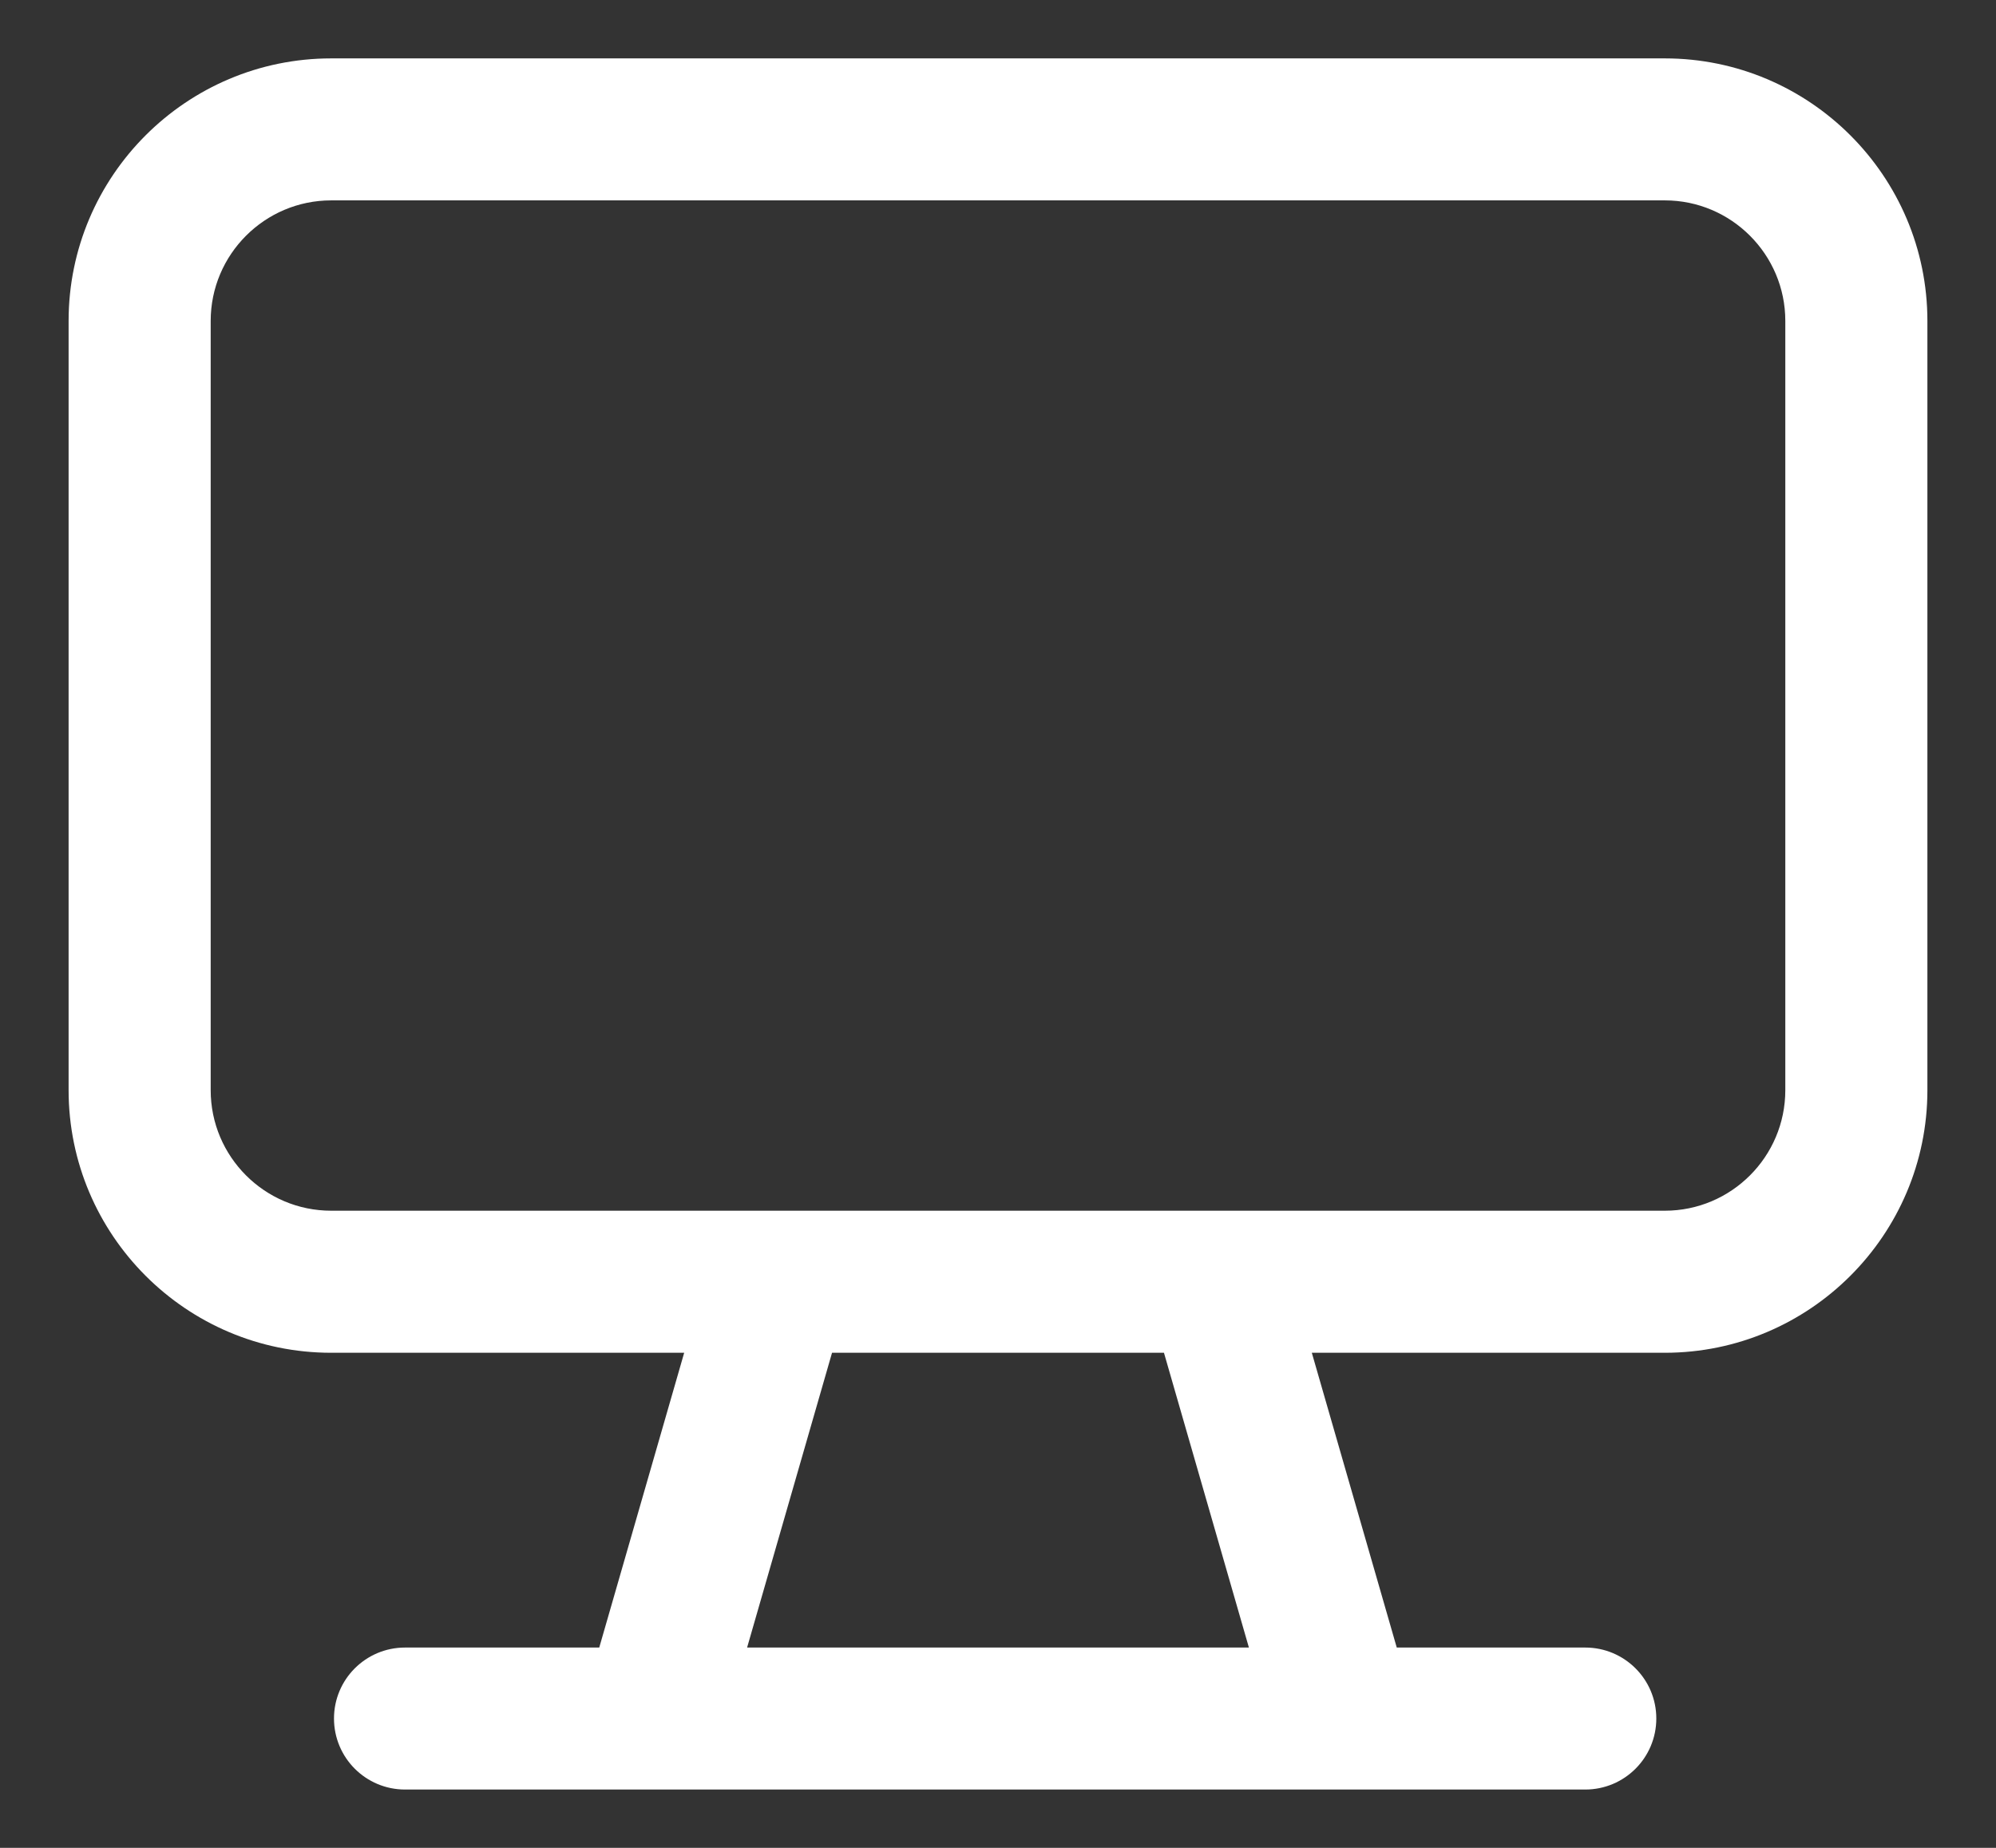 <svg xmlns="http://www.w3.org/2000/svg" width="27" height="25" viewBox="0 0 27 25" fill="none"><rect x="0" y="0" width="27" height="25" fill="#333333" stroke="none"/><path fill-rule="evenodd" clip-rule="evenodd" d="M26.072 4.342C26.072 2.383 24.479 0.79 22.52 0.79H4.48C2.521 0.79 0.928 2.383 0.928 4.342V14.749C0.928 16.708 2.521 18.302 4.48 18.302H9.255L8.106 22.29H5.479C4.948 22.29 4.518 22.72 4.518 23.25C4.518 23.781 4.948 24.211 5.479 24.211H21.444C21.975 24.211 22.405 23.781 22.405 23.25C22.405 22.72 21.975 22.29 21.444 22.29H18.894L17.745 18.302H22.52C24.479 18.302 26.072 16.708 26.072 14.749V4.342ZM16.894 22.29L15.745 18.302H11.255L10.106 22.29H16.894ZM4.48 2.711H22.52C23.419 2.711 24.15 3.443 24.15 4.342V14.749C24.15 15.649 23.419 16.38 22.52 16.38H4.48C3.581 16.38 2.85 15.649 2.85 14.749V4.342C2.85 3.443 3.581 2.711 4.48 2.711Z" fill="white"></path></svg>